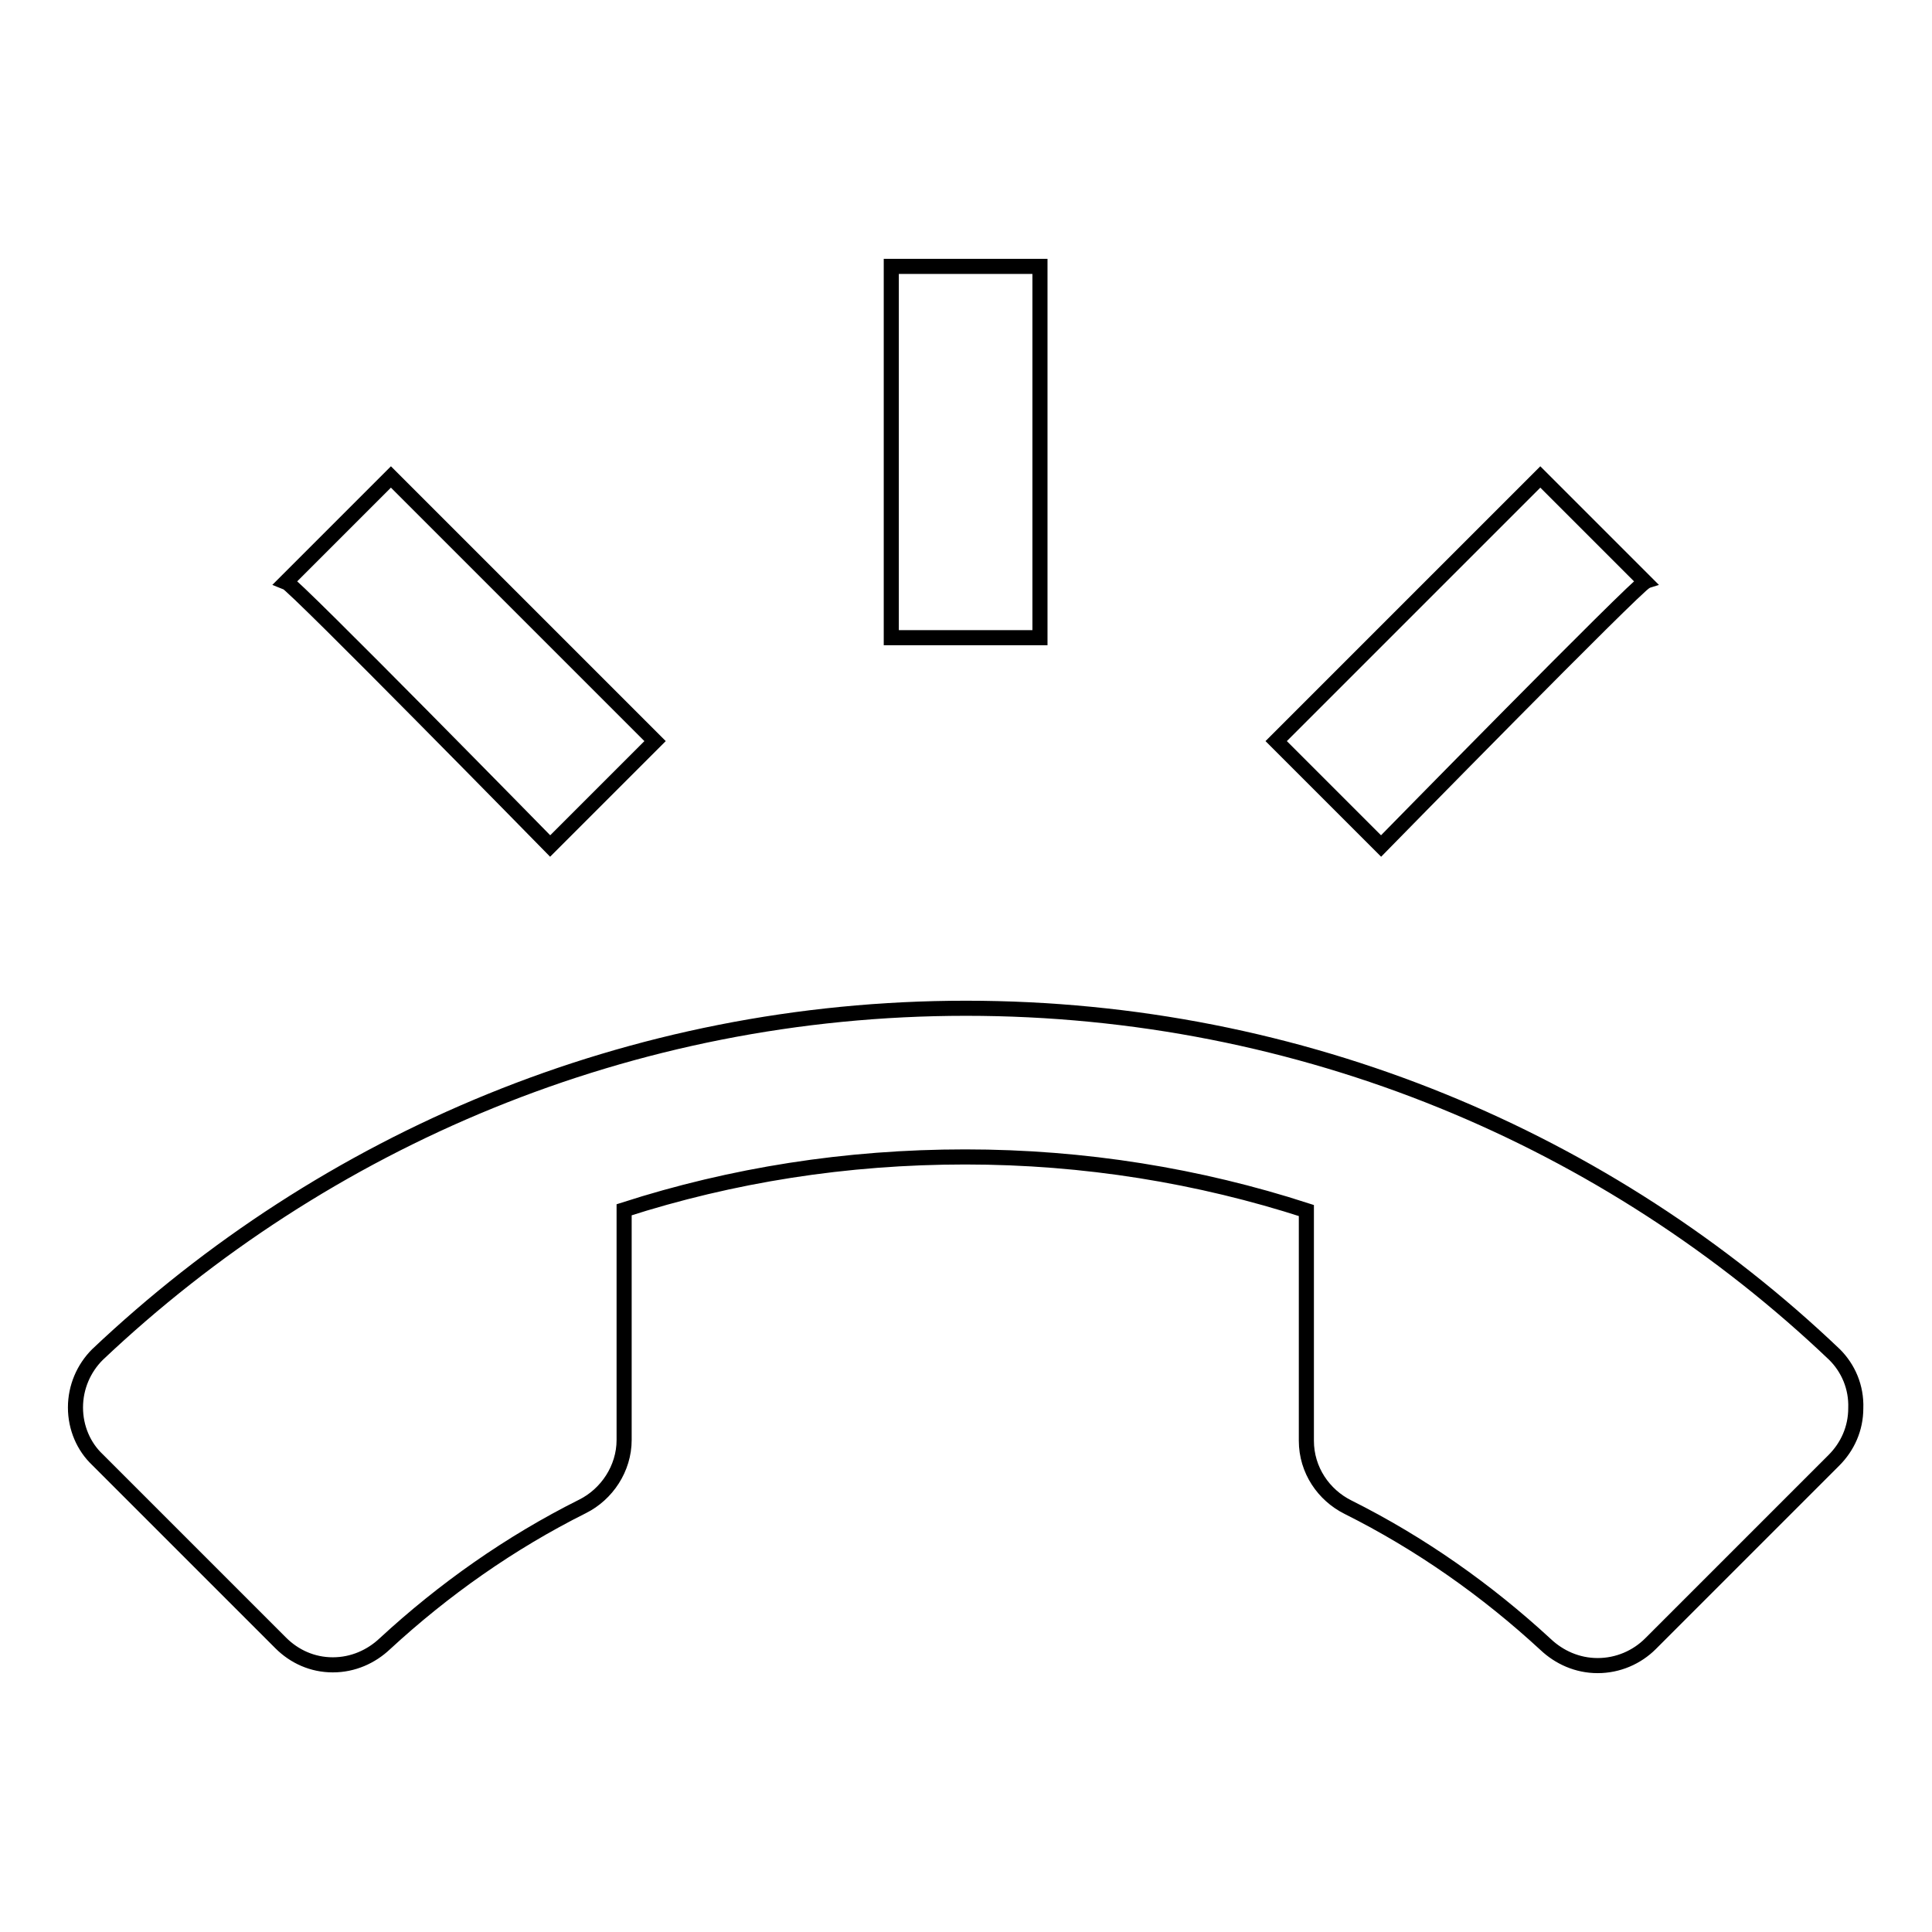 <?xml version="1.0" encoding="utf-8"?>
<!-- Svg Vector Icons : http://www.onlinewebfonts.com/icon -->
<!DOCTYPE svg PUBLIC "-//W3C//DTD SVG 1.1//EN" "http://www.w3.org/Graphics/SVG/1.1/DTD/svg11.dtd">
<svg version="1.1" xmlns="http://www.w3.org/2000/svg" xmlns:xlink="http://www.w3.org/1999/xlink" x="0px" y="0px" viewBox="0 0 256 256" enable-background="new 0 0 256 256" xml:space="preserve">
<g> <path stroke-width="2" fill-opacity="0" stroke="#000000"  d="M243.1,179.5c-29.9-28.5-70.5-45.9-115.1-45.9s-85.1,17.5-115.1,45.9c-1.8,1.8-2.9,4.3-2.9,7 s1.1,5.2,2.9,6.9l24.3,24.3c1.8,1.8,4.2,2.9,6.9,2.9c2.7,0,5.1-1.1,6.9-2.8c7.8-7.2,16.6-13.4,26.2-18.2c3.2-1.6,5.5-5,5.5-8.8 v-30.5c14.3-4.6,29.4-7,45.2-7s31,2.5,45.2,7.1v30.5c0,3.9,2.3,7.2,5.5,8.8c9.6,4.8,18.4,11,26.2,18.2c1.8,1.7,4.2,2.8,6.9,2.8 c2.7,0,5.2-1.1,7-2.9l24.3-24.3c1.8-1.8,2.9-4.2,2.9-6.9C246,183.8,244.9,181.3,243.1,179.5L243.1,179.5z M218,77.1l-13.9-13.9 l-35,35l13.9,13.9C183,112.1,216.9,77.5,218,77.1z M137.8,35.3h-19.7v49.2h19.7V35.3z M72.9,112.1l13.9-13.9l-35-35L37.9,77.1 C39,77.5,72.9,112.1,72.9,112.1L72.9,112.1z"/></g>
</svg>